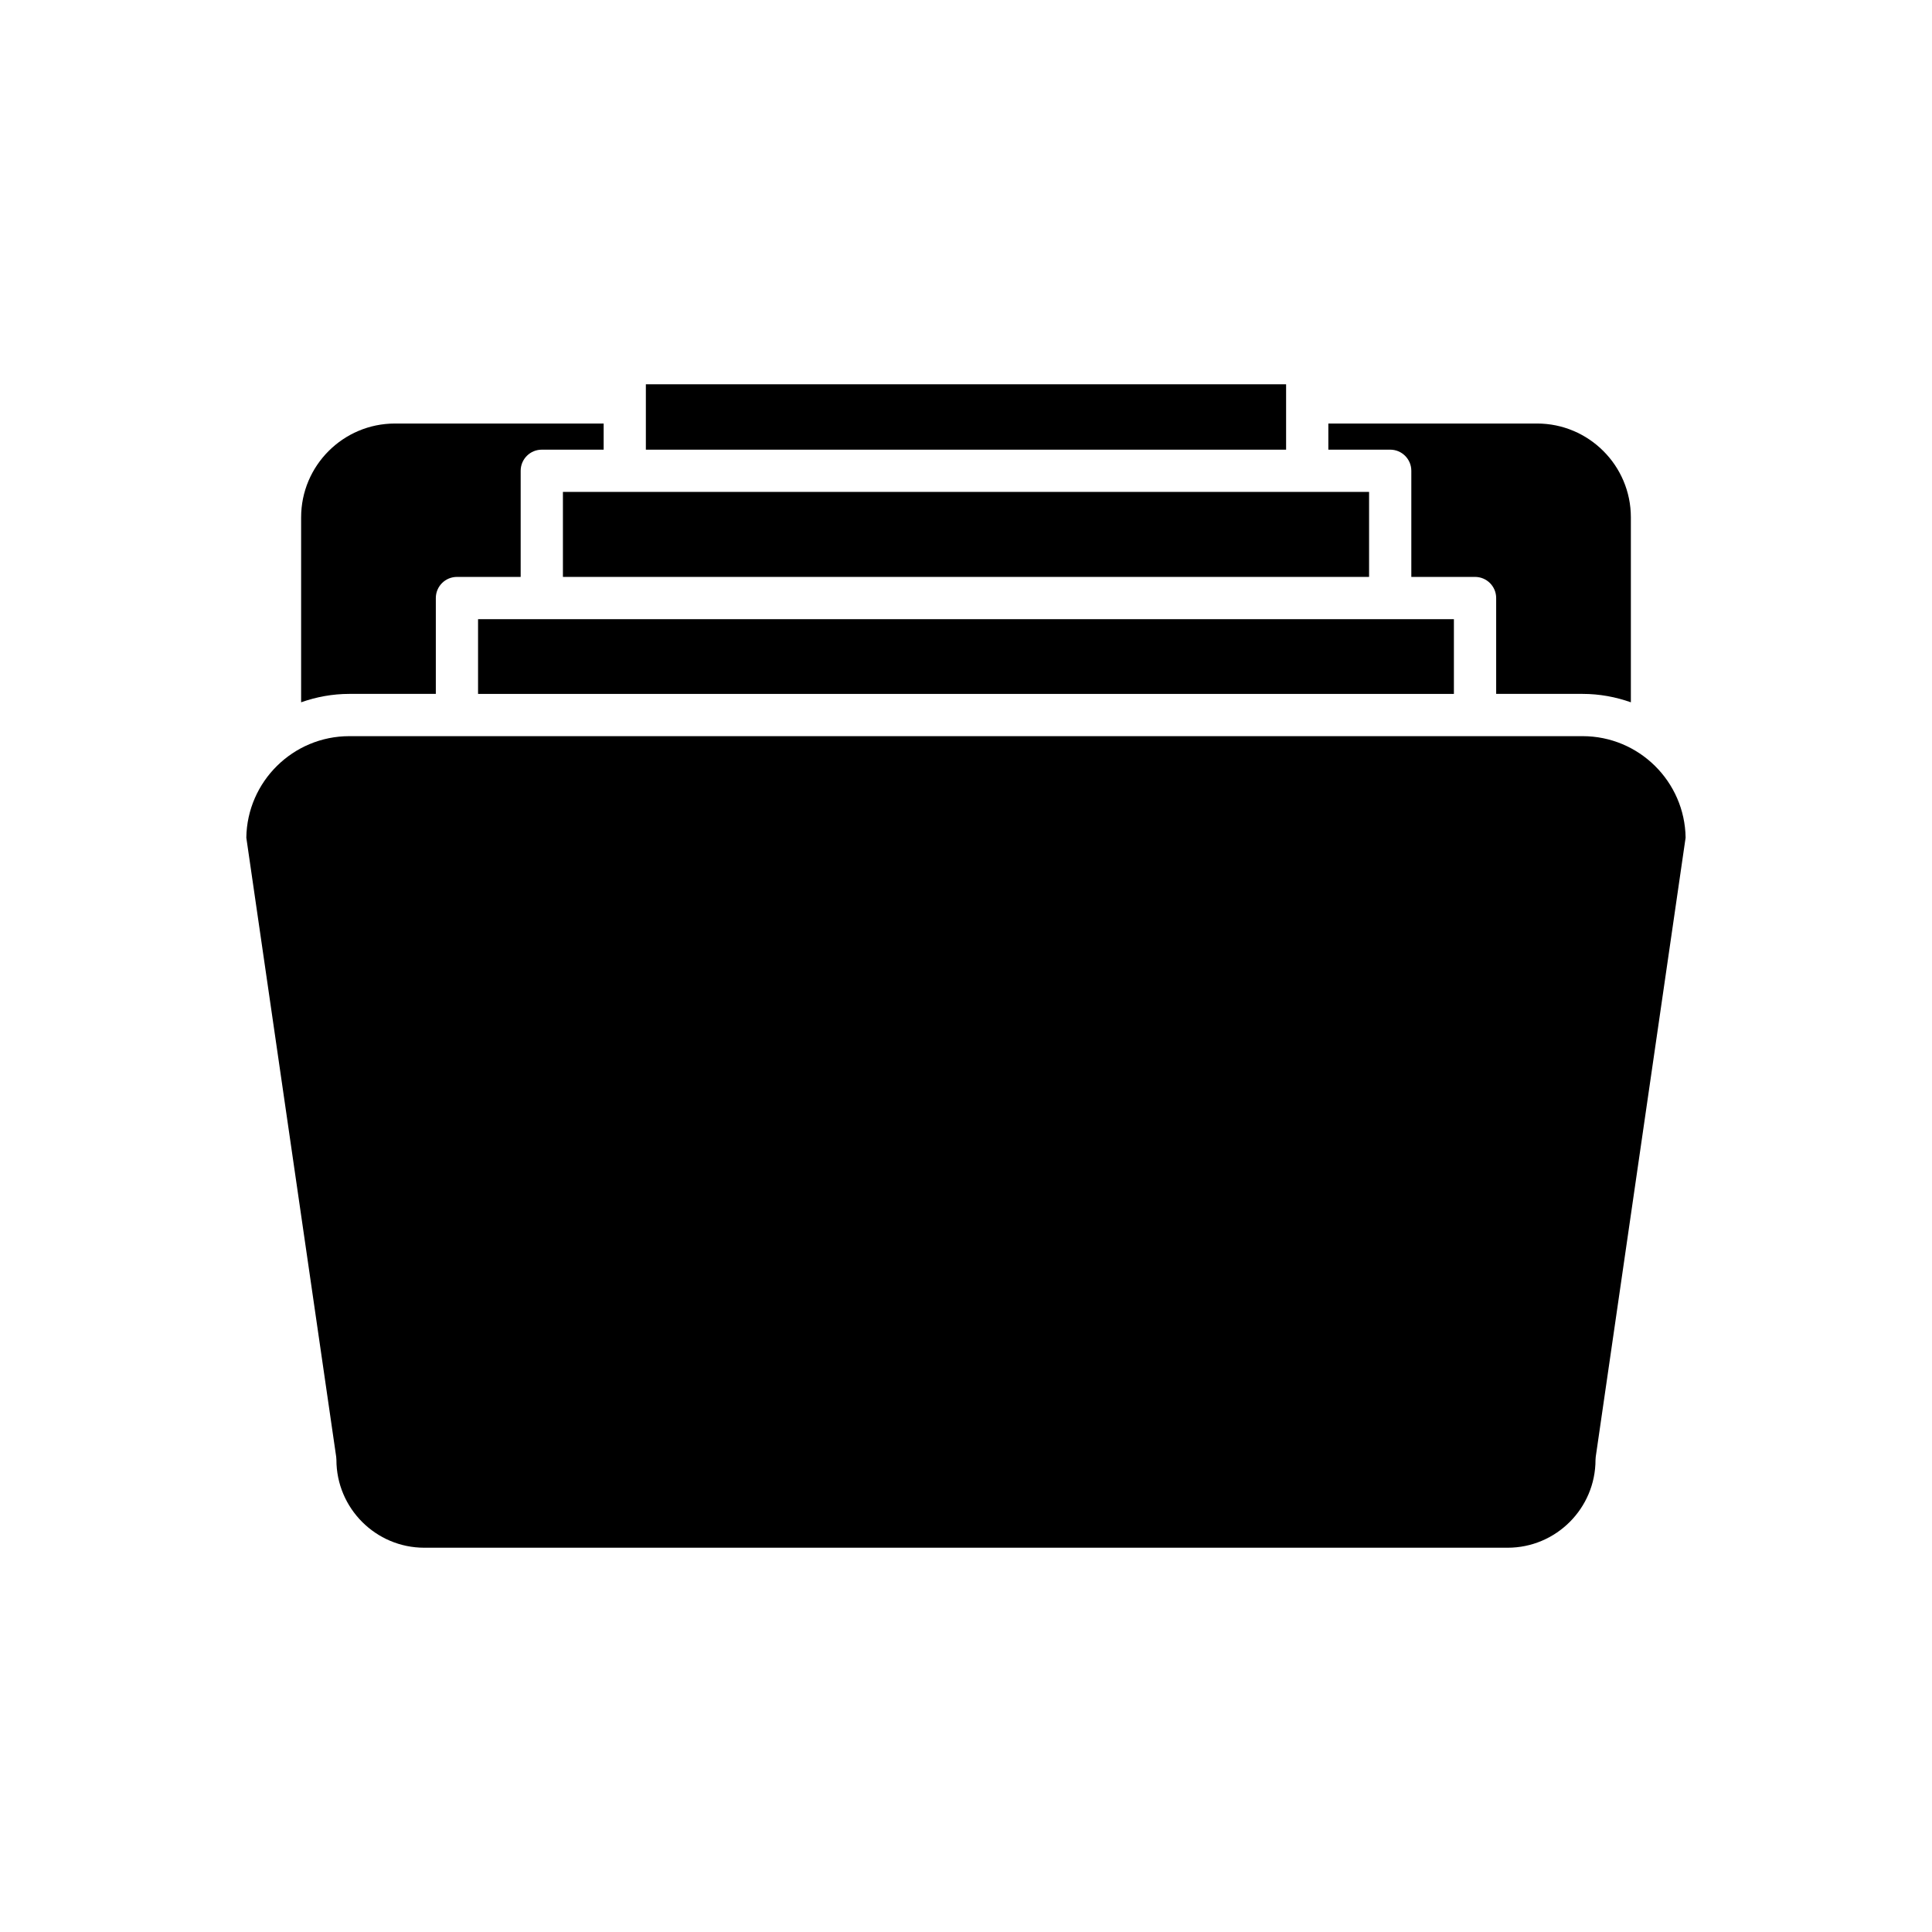 <?xml version="1.0" encoding="UTF-8"?>
<!-- Uploaded to: SVG Repo, www.svgrepo.com, Generator: SVG Repo Mixer Tools -->
<svg fill="#000000" width="800px" height="800px" version="1.1" viewBox="144 144 512 512" xmlns="http://www.w3.org/2000/svg">
 <g>
  <path d="m563.42 327.89c4.484 0 8.773 0.812 12.777 2.227v-49.016c0-13.711-11.152-24.863-24.863-24.863h-55.309v6.926h16.391c3.09 0 5.598 2.504 5.598 5.598v28.125h16.887c3.09 0 5.598 2.504 5.598 5.598v25.402h22.922z"/>
  <path d="m270.69 308.09h258.61v19.805h-258.61z"/>
  <path d="m315.16 245.84h169.67v17.328h-169.67z"/>
  <path d="m293.18 274.36h213.64v22.527h-213.64z"/>
  <path d="m223.8 281.1v49.016c4.004-1.418 8.293-2.227 12.777-2.227h22.922v-25.402c0-3.094 2.508-5.598 5.598-5.598h16.887v-28.125c0-3.094 2.508-5.598 5.598-5.598h16.391v-6.926h-55.309c-13.711 0-24.863 11.152-24.863 24.859z"/>
  <path d="m563.42 339.09h-326.85c-14.922 0-27.086 12.039-27.293 26.906l23.816 164.07c0.039 0.266 0.059 0.535 0.059 0.805 0 12.848 10.449 23.293 23.293 23.293h287.09c12.844 0 23.293-10.445 23.293-23.293 0-0.266 0.02-0.535 0.059-0.805l23.816-164.07c-0.203-14.871-12.367-26.906-27.289-26.906z"/>
 </g>
</svg>